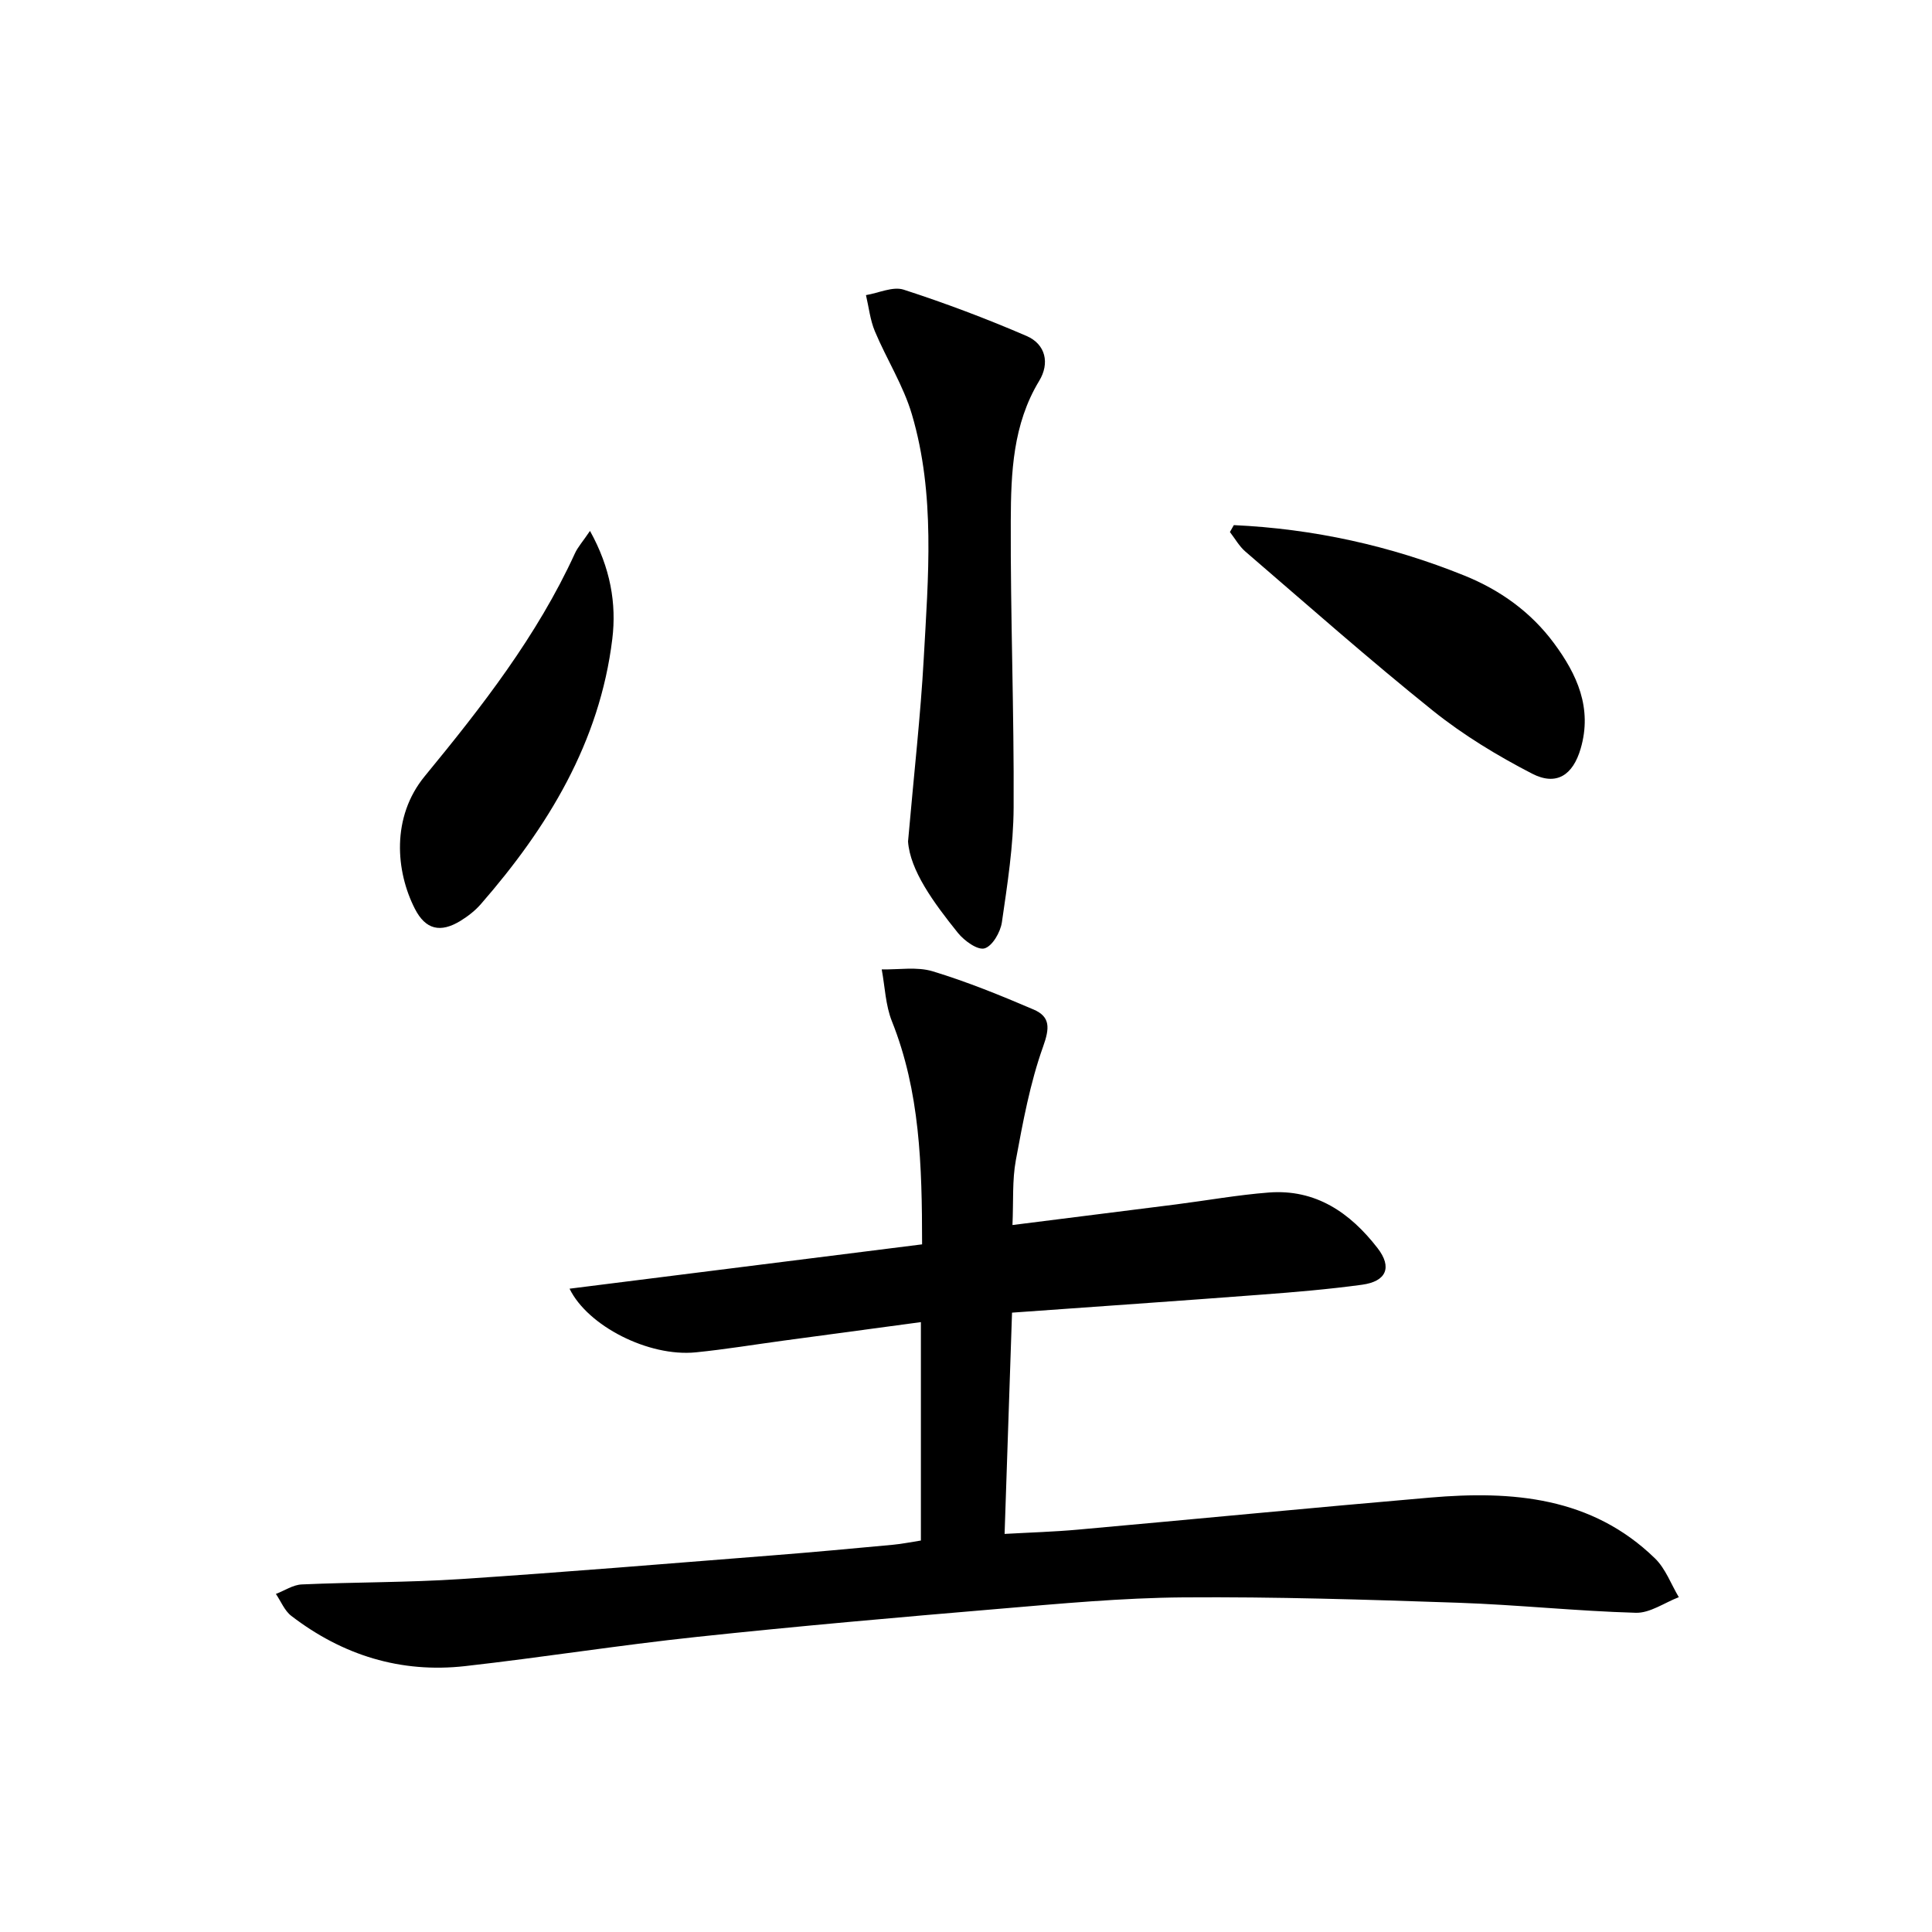 <svg enable-background="new 0 0 400 400" viewBox="0 0 400 400" xmlns="http://www.w3.org/2000/svg"><path d="m190.66 318.95c0-15.14 0-29.91 0-45.22-9.67 1.3-19.01 2.55-28.35 3.82-6.09.82-12.16 1.83-18.27 2.44-9.78.97-22.38-5.48-26.12-13.18 24.19-3.04 48.37-6.08 72.99-9.18-.01-16.53-.45-31.66-6.25-46.19-1.33-3.33-1.44-7.15-2.11-10.74 3.54.08 7.3-.59 10.56.4 7.11 2.16 14.04 4.98 20.88 7.91 3.51 1.5 3.34 3.86 1.97 7.69-2.7 7.55-4.17 15.58-5.64 23.5-.77 4.15-.48 8.51-.7 13.43 11.52-1.45 22.65-2.84 33.79-4.26 6.42-.82 12.81-1.97 19.25-2.47 9.74-.76 16.88 4.18 22.55 11.51 3.06 3.95 1.85 6.89-3.21 7.58-6.91.94-13.87 1.53-20.82 2.05-17.05 1.3-34.12 2.47-51.65 3.73-.52 15.52-1.02 30.41-1.54 45.81 5.34-.3 10.25-.44 15.12-.88 24.33-2.18 48.63-4.55 72.97-6.64 17-1.46 33.45-.18 46.58 12.6 2.18 2.12 3.31 5.32 4.92 8.02-2.97 1.14-5.97 3.31-8.9 3.23-12.28-.35-24.53-1.66-36.81-2.08-18.94-.65-37.89-1.25-56.83-1.11-12.78.1-25.56 1.3-38.31 2.38-20.86 1.76-41.71 3.59-62.52 5.81-16 1.7-31.92 4.24-47.91 6.04-13.33 1.5-25.38-2.25-35.99-10.4-1.4-1.07-2.14-3.01-3.19-4.54 1.78-.68 3.54-1.89 5.35-1.97 10.96-.49 21.96-.39 32.91-1.11 21.56-1.42 43.09-3.22 64.63-4.91 8.29-.65 16.56-1.42 24.84-2.19 1.93-.18 3.86-.58 5.81-.88z"/><path d="m188 174.22c1.26-14.38 2.6-26.1 3.25-37.86.93-16.92 2.44-33.98-2.45-50.56-1.76-5.97-5.24-11.42-7.67-17.22-.98-2.34-1.25-4.98-1.84-7.48 2.62-.43 5.56-1.85 7.8-1.13 8.62 2.79 17.13 6 25.45 9.59 3.98 1.72 4.82 5.67 2.61 9.3-5.45 8.99-5.84 19.01-5.88 28.93-.08 19.8.7 39.61.59 59.42-.04 7.92-1.29 15.87-2.43 23.74-.3 2.04-1.96 4.93-3.59 5.4-1.44.42-4.2-1.57-5.51-3.2-5.11-6.35-9.91-12.97-10.33-18.93z"/><path d="m255.45 108.72c16.48.76 32.4 4.25 47.74 10.45 7.38 2.98 13.75 7.53 18.53 13.98 4.8 6.47 7.99 13.46 5.54 21.84-1.6 5.49-5.01 7.79-10.07 5.18-7.18-3.71-14.22-7.98-20.51-13.02-13.23-10.62-25.95-21.87-38.82-32.94-1.29-1.11-2.16-2.69-3.22-4.06.26-.48.53-.96.81-1.43z"/><path d="m122.15 109.92c4.26 7.66 5.51 15.09 4.62 22.37-2.6 21.37-13.34 38.97-27.2 54.88-1.18 1.36-2.67 2.52-4.21 3.47-4.19 2.57-7.26 1.82-9.46-2.48-3.96-7.73-4.94-18.97 2.05-27.47 11.77-14.32 23.26-29.03 31.08-46.12.6-1.31 1.62-2.43 3.12-4.65z"/></svg>
